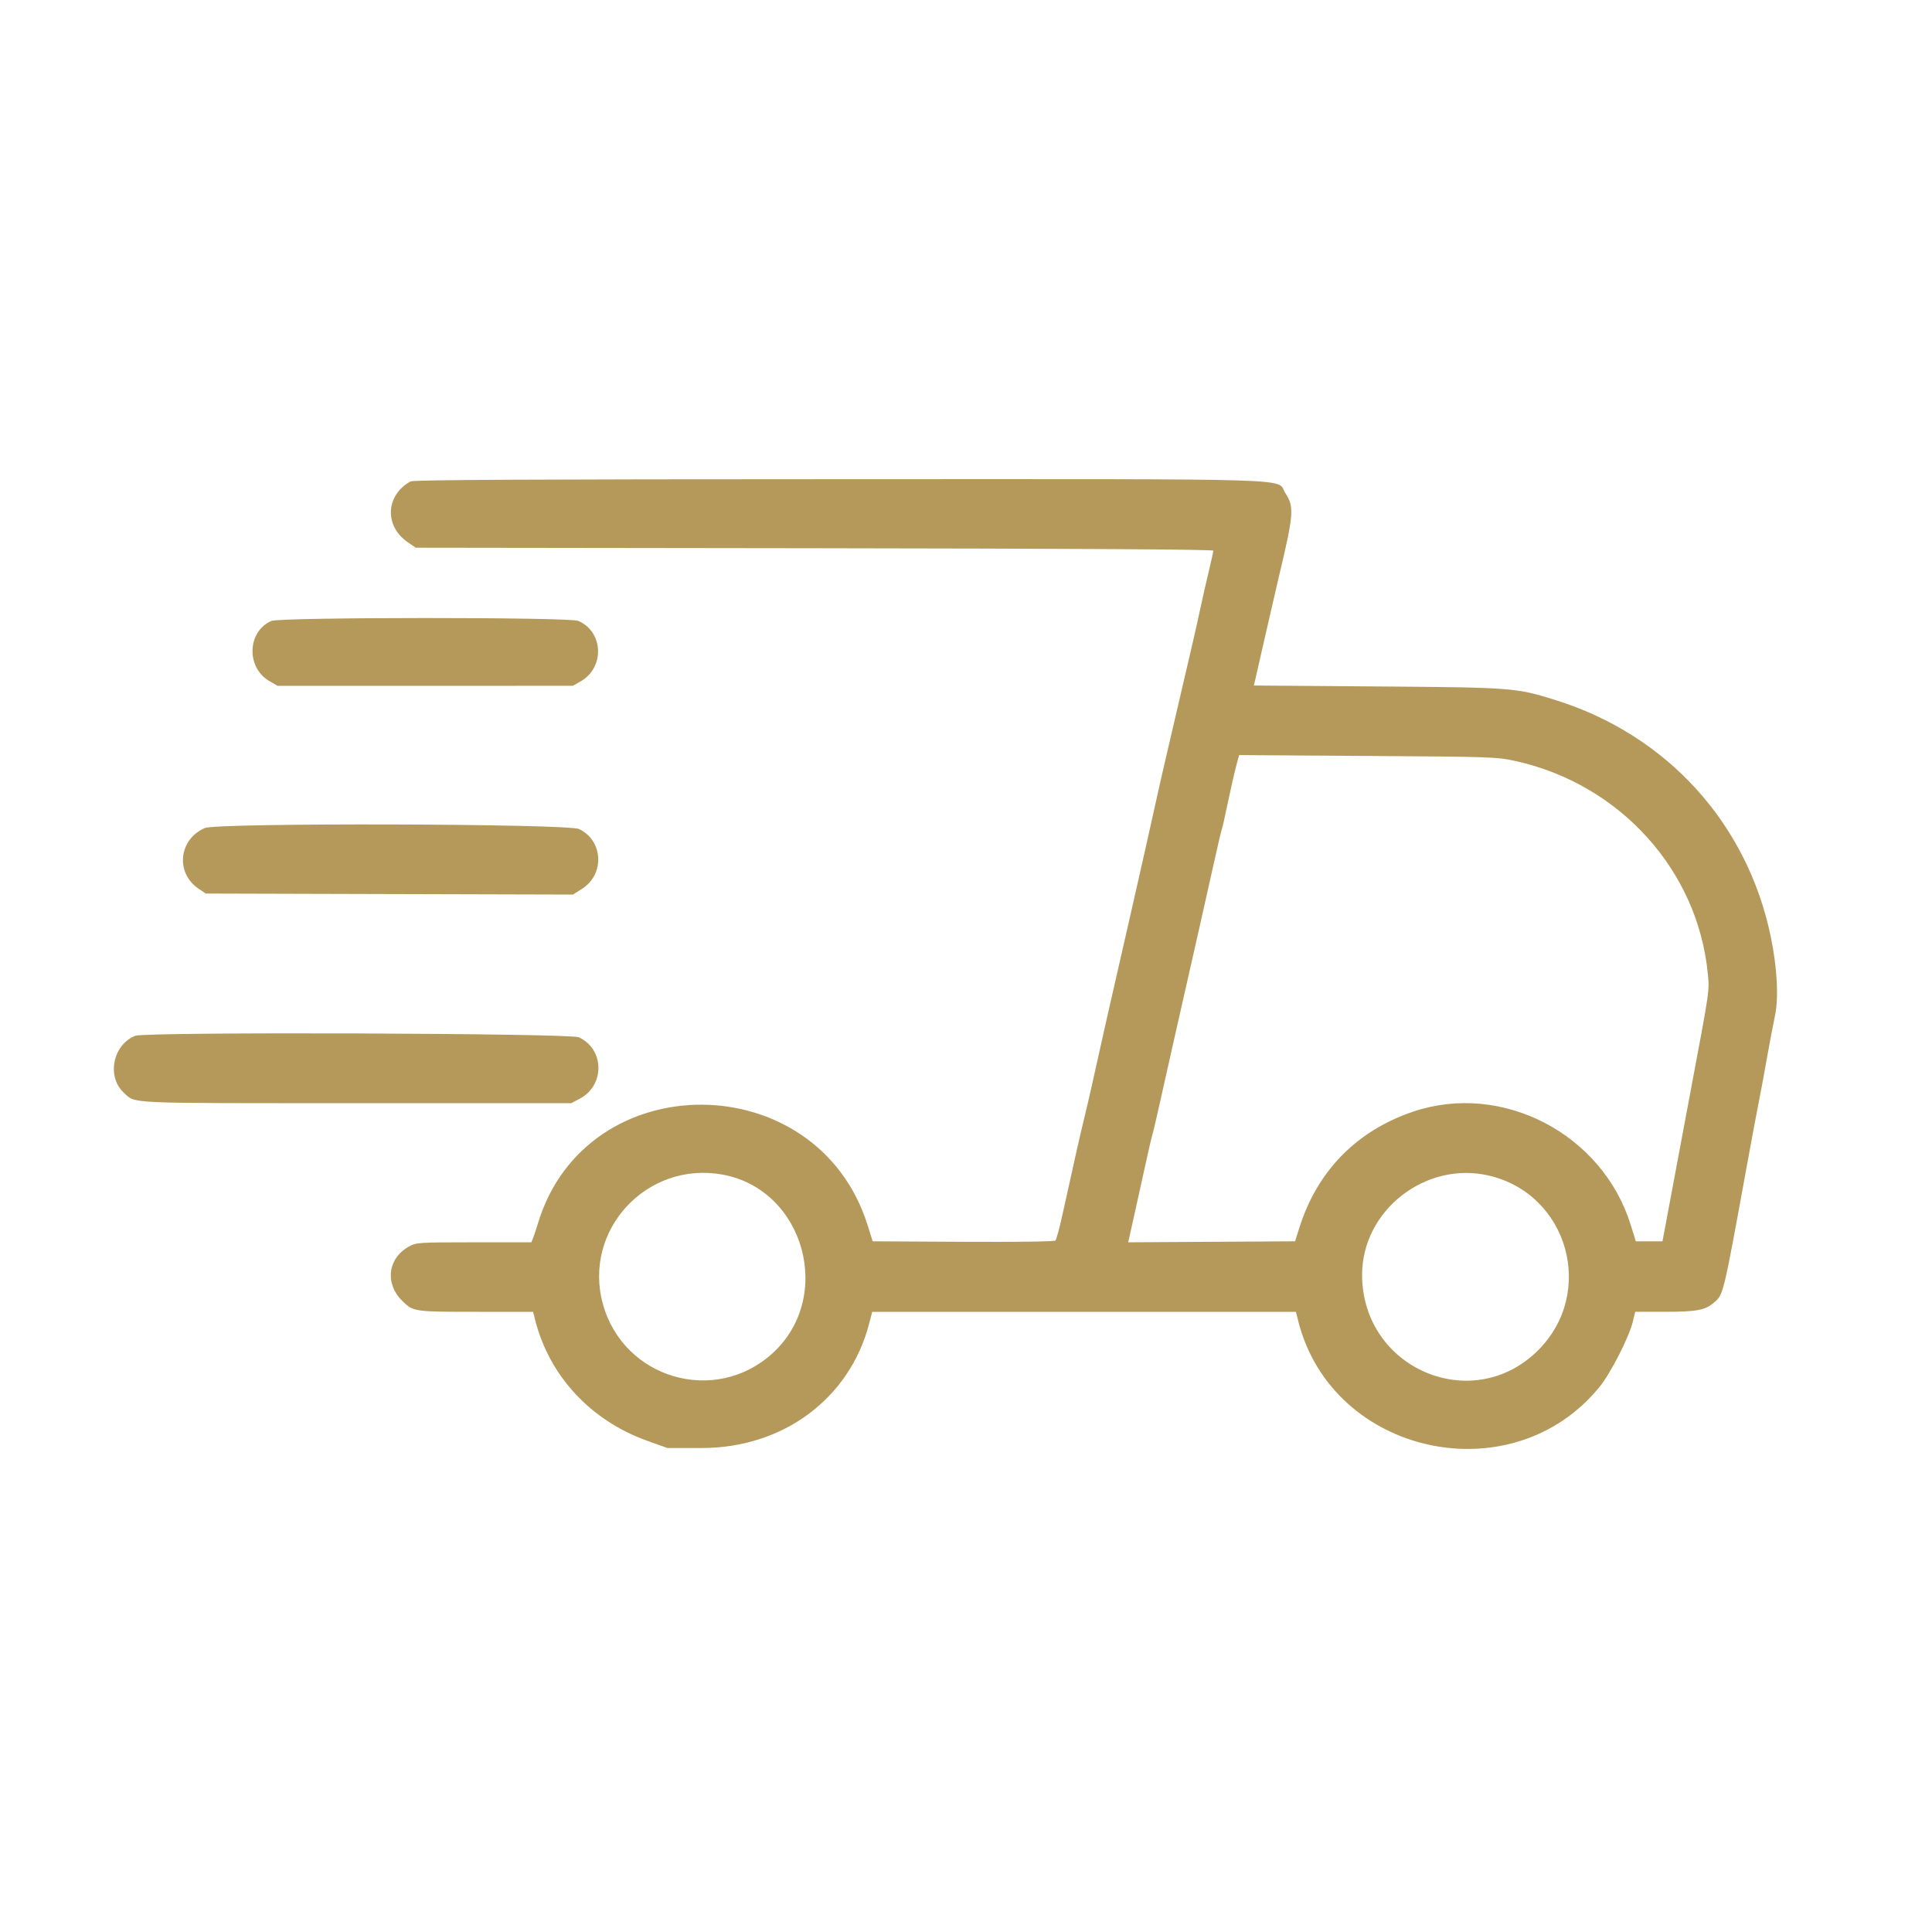<svg id="svg" version="1.1" xmlns="http://www.w3.org/2000/svg" xmlns:xlink="http://www.w3.org/1999/xlink" width="400" height="400" viewBox="0, 0, 400,400"><g id="svgg"><path id="path0" d="M85.000 99.667 C 79.867 102.506,79.529 108.855,84.334 112.195 L 86.069 113.400 168.634 113.506 C 223.339 113.576,251.200 113.746,251.200 114.011 C 251.200 114.231,250.757 116.254,250.215 118.506 C 249.673 120.758,248.949 123.933,248.607 125.563 C 248.265 127.192,247.522 130.522,246.957 132.963 C 244.540 143.407,242.332 152.888,241.406 156.800 C 240.859 159.110,239.959 163.070,239.406 165.600 C 238.853 168.130,237.788 172.900,237.038 176.200 C 236.288 179.500,235.047 184.990,234.279 188.400 C 233.511 191.810,232.136 197.840,231.222 201.800 C 229.677 208.497,228.864 212.102,226.220 224.000 C 225.658 226.530,224.843 230.040,224.408 231.800 C 223.650 234.873,222.423 240.316,220.003 251.343 C 219.382 254.172,218.712 256.648,218.513 256.847 C 218.306 257.054,210.180 257.164,199.415 257.104 L 180.678 257.000 179.608 253.600 C 169.226 220.629,121.399 220.348,111.405 253.200 C 111.037 254.410,110.574 255.805,110.376 256.300 L 110.017 257.200 98.109 257.207 C 86.504 257.213,86.159 257.236,84.612 258.113 C 80.212 260.605,79.645 265.837,83.384 269.439 C 85.606 271.578,85.763 271.600,99.035 271.600 L 110.369 271.600 110.801 273.300 C 113.750 284.912,122.311 294.125,134.047 298.317 L 138.200 299.800 145.400 299.793 C 162.116 299.777,175.875 289.562,179.912 274.169 L 180.586 271.600 224.445 271.600 L 268.305 271.600 268.783 273.500 C 275.787 301.340,313.135 309.461,331.219 287.075 C 333.493 284.260,337.281 276.834,338.042 273.700 L 338.551 271.600 344.576 271.598 C 351.209 271.595,352.974 271.275,354.797 269.741 C 356.834 268.027,356.729 268.457,361.587 241.800 C 362.710 235.640,363.887 229.340,364.204 227.800 C 364.520 226.260,365.239 222.390,365.800 219.200 C 366.361 216.010,367.111 212.065,367.465 210.434 C 368.287 206.654,367.967 200.434,366.618 193.929 C 361.748 170.441,345.129 152.159,322.104 144.959 C 313.852 142.379,313.286 142.335,285.101 142.122 L 259.602 141.930 259.804 141.065 C 259.914 140.589,260.907 136.240,262.010 131.400 C 263.112 126.560,264.273 121.520,264.588 120.200 C 267.894 106.382,268.009 105.008,266.113 102.084 C 264.076 98.942,272.331 99.199,173.892 99.212 C 110.297 99.221,85.578 99.347,85.000 99.667 M56.180 128.563 C 51.192 130.735,50.925 138.164,55.734 140.983 L 57.470 142.000 88.035 141.993 L 118.600 141.987 120.188 141.087 C 125.248 138.222,124.966 130.787,119.713 128.548 C 117.844 127.752,58.010 127.766,56.180 128.563 M313.800 157.569 C 335.389 162.355,351.505 180.176,353.581 201.558 C 353.937 205.223,354.035 204.553,350.003 226.000 C 349.362 229.410,348.098 236.160,347.194 241.000 C 346.290 245.840,345.247 251.420,344.875 253.400 L 344.200 257.000 341.439 257.000 L 338.678 257.000 337.603 253.548 C 331.739 234.737,310.995 223.950,292.600 230.147 C 280.901 234.088,272.720 242.432,269.017 254.200 L 268.136 257.000 250.859 257.104 L 233.583 257.209 233.782 256.304 C 233.892 255.807,234.446 253.330,235.012 250.800 C 235.579 248.270,236.572 243.770,237.220 240.800 C 237.867 237.830,238.493 235.146,238.611 234.836 C 238.728 234.526,239.465 231.376,240.249 227.836 C 241.033 224.296,242.288 218.700,243.038 215.400 C 243.788 212.100,245.031 206.610,245.800 203.200 C 246.569 199.790,247.812 194.300,248.562 191.000 C 249.312 187.700,250.579 182.047,251.378 178.437 C 252.177 174.827,252.898 171.765,252.981 171.631 C 253.063 171.498,253.597 169.141,254.167 166.394 C 254.737 163.647,255.503 160.260,255.870 158.866 L 256.537 156.333 283.168 156.508 C 308.853 156.677,309.942 156.714,313.800 157.569 M42.403 171.437 C 36.987 173.786,36.277 180.732,41.119 184.000 L 42.600 185.000 80.612 185.106 L 118.625 185.212 120.490 184.029 C 125.242 181.016,124.911 174.074,119.900 171.648 C 117.561 170.516,44.983 170.318,42.403 171.437 M28.000 214.448 C 23.348 216.298,22.030 222.950,25.662 226.253 C 28.167 228.531,25.226 228.400,73.717 228.400 L 118.274 228.400 120.037 227.470 C 125.278 224.706,125.156 217.177,119.831 214.759 C 117.950 213.904,30.116 213.607,28.000 214.448 M149.645 243.198 C 166.586 246.323,172.739 268.634,159.865 280.253 C 147.997 290.963,129.101 285.437,124.829 270.008 C 120.592 254.709,133.931 240.298,149.645 243.198 M308.304 243.402 C 324.673 247.262,330.399 267.573,318.486 279.521 C 304.922 293.126,282.058 283.388,282.007 263.984 C 281.971 250.624,295.158 240.303,308.304 243.402 " stroke="none" fill="#b4995a" fill-rule="evenodd"></path></g></svg>